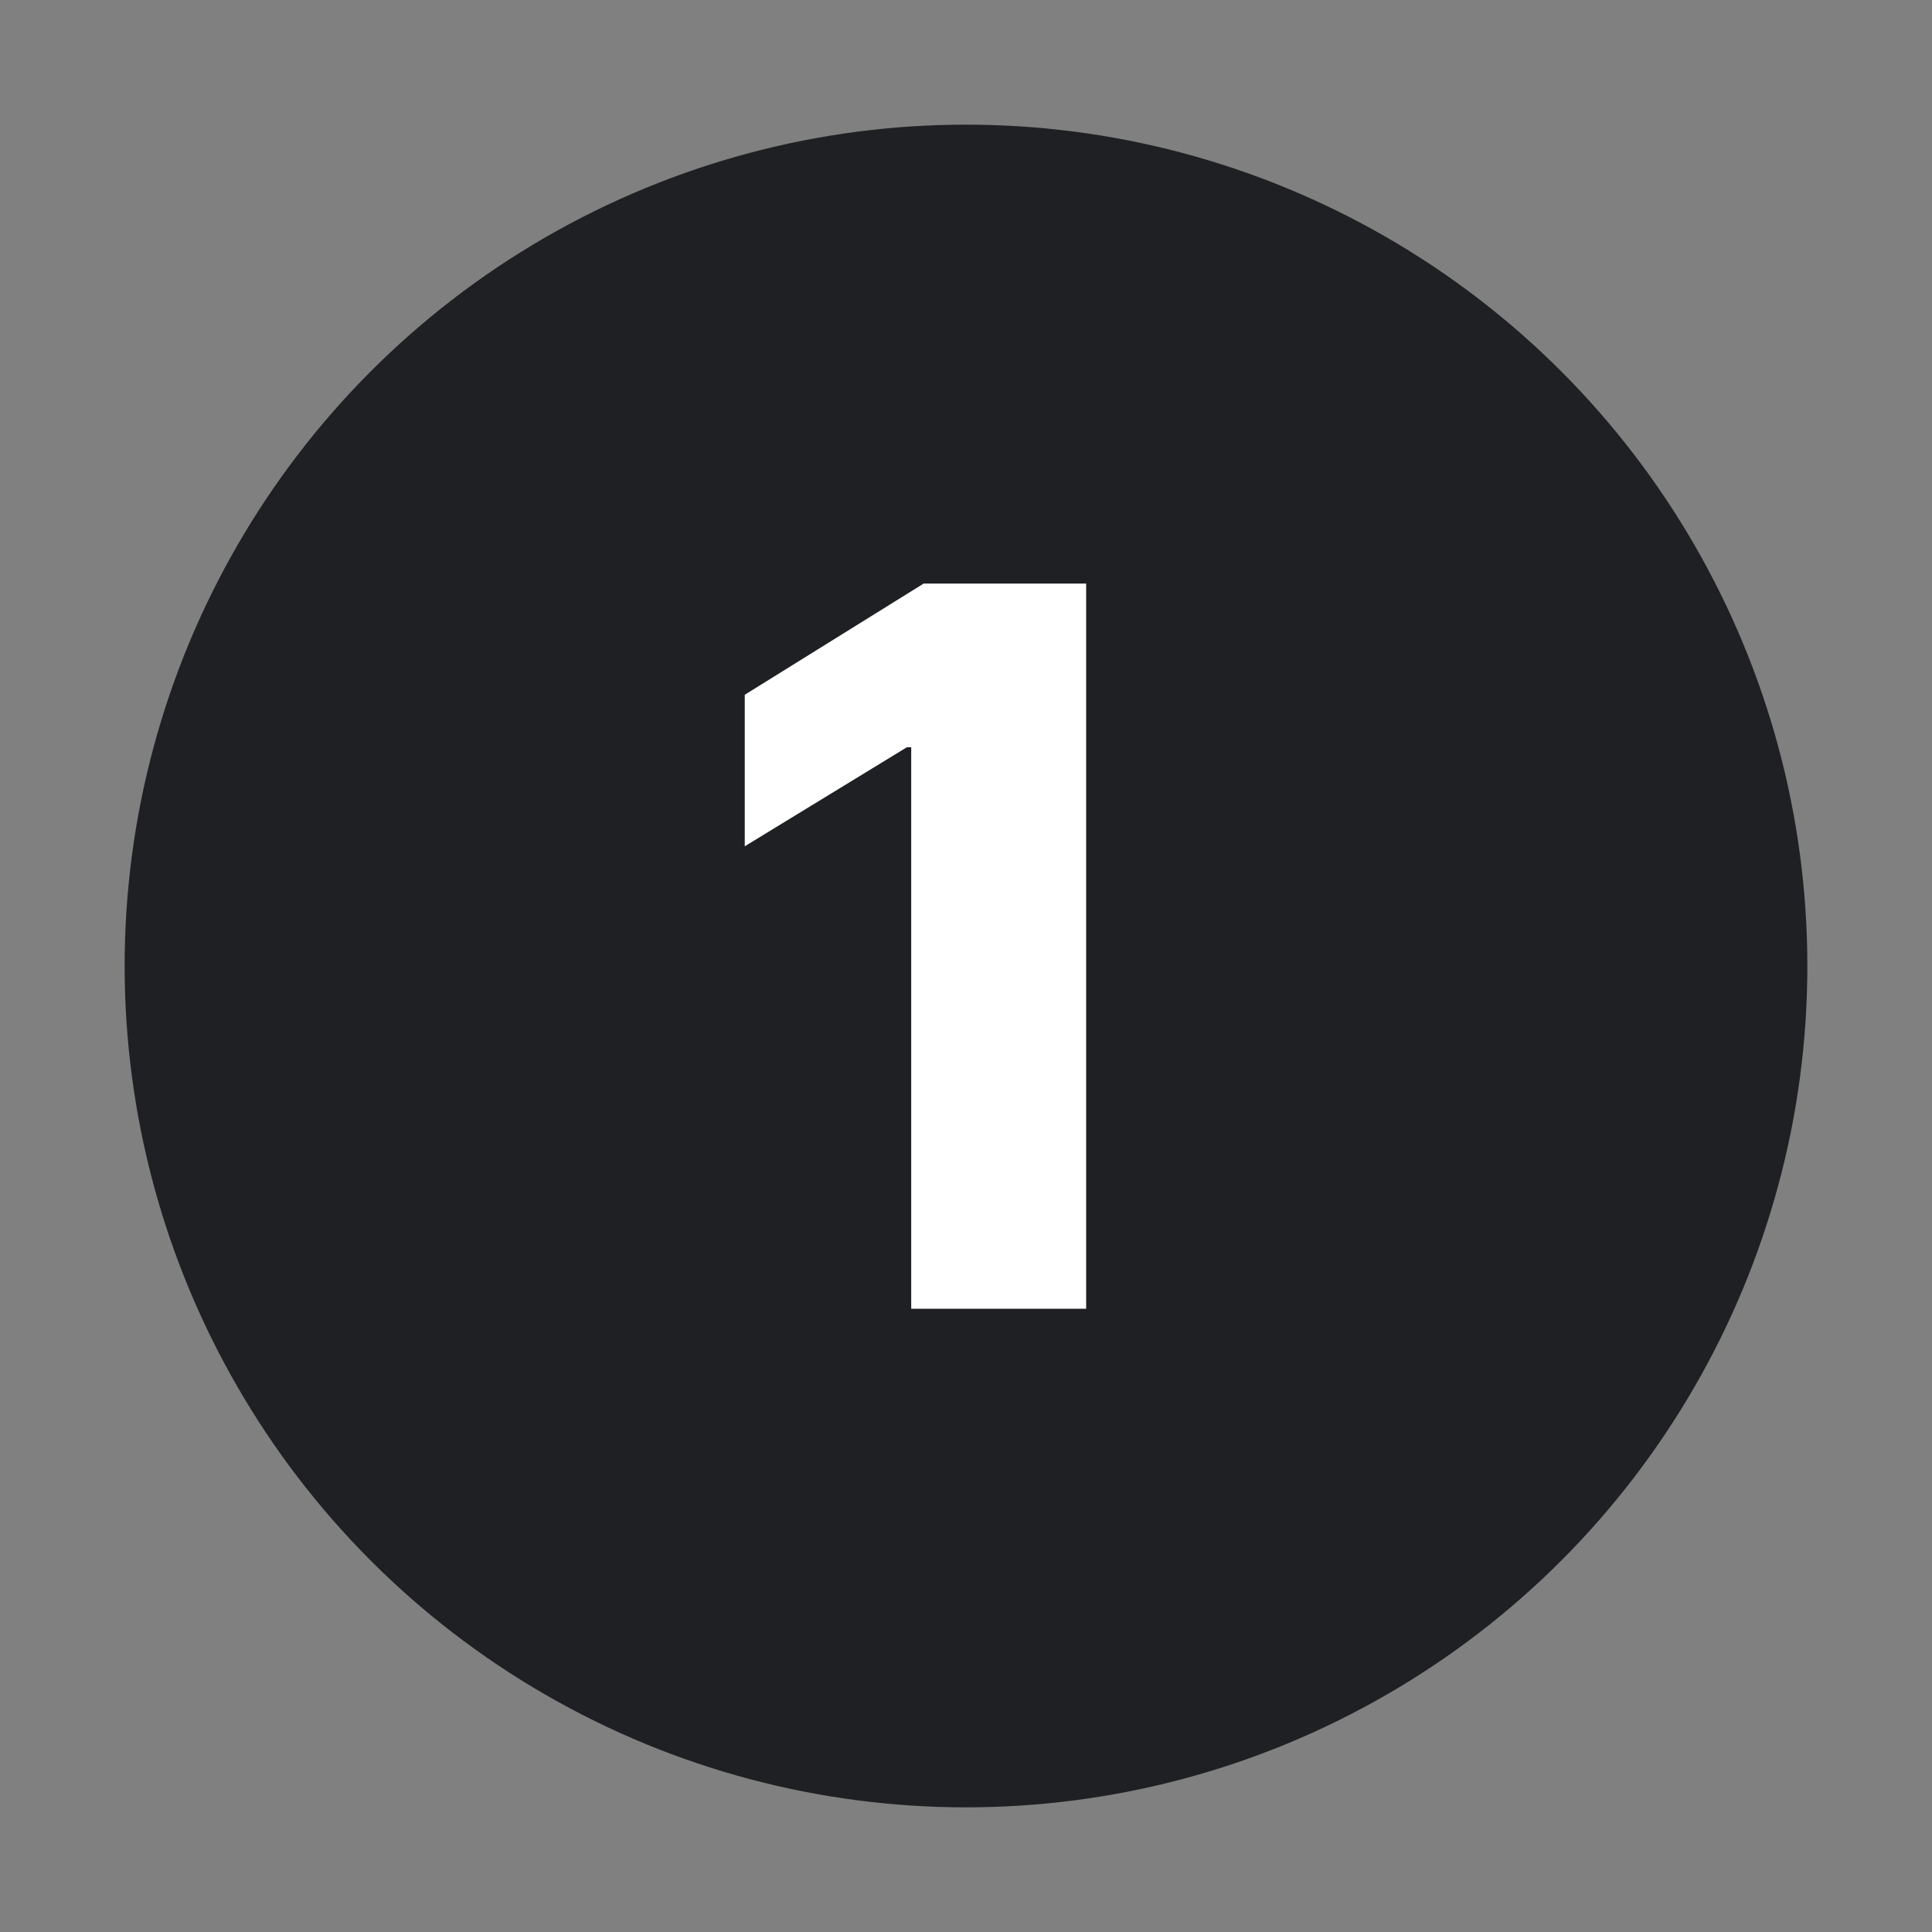 <svg width="31" height="31" viewBox="0 0 31 31" fill="none" xmlns="http://www.w3.org/2000/svg">
<rect x="0" y="0" width="31" height="31" fill="#808080" stroke="none"/>
<circle cx="15.5" cy="15.5" r="13.5" fill="#1E2023"/>
<path d="M17.428 9.364V21H14.621V11.989H14.553L11.95 13.579V11.148L14.82 9.364H17.428Z" fill="white"/>
</svg>
